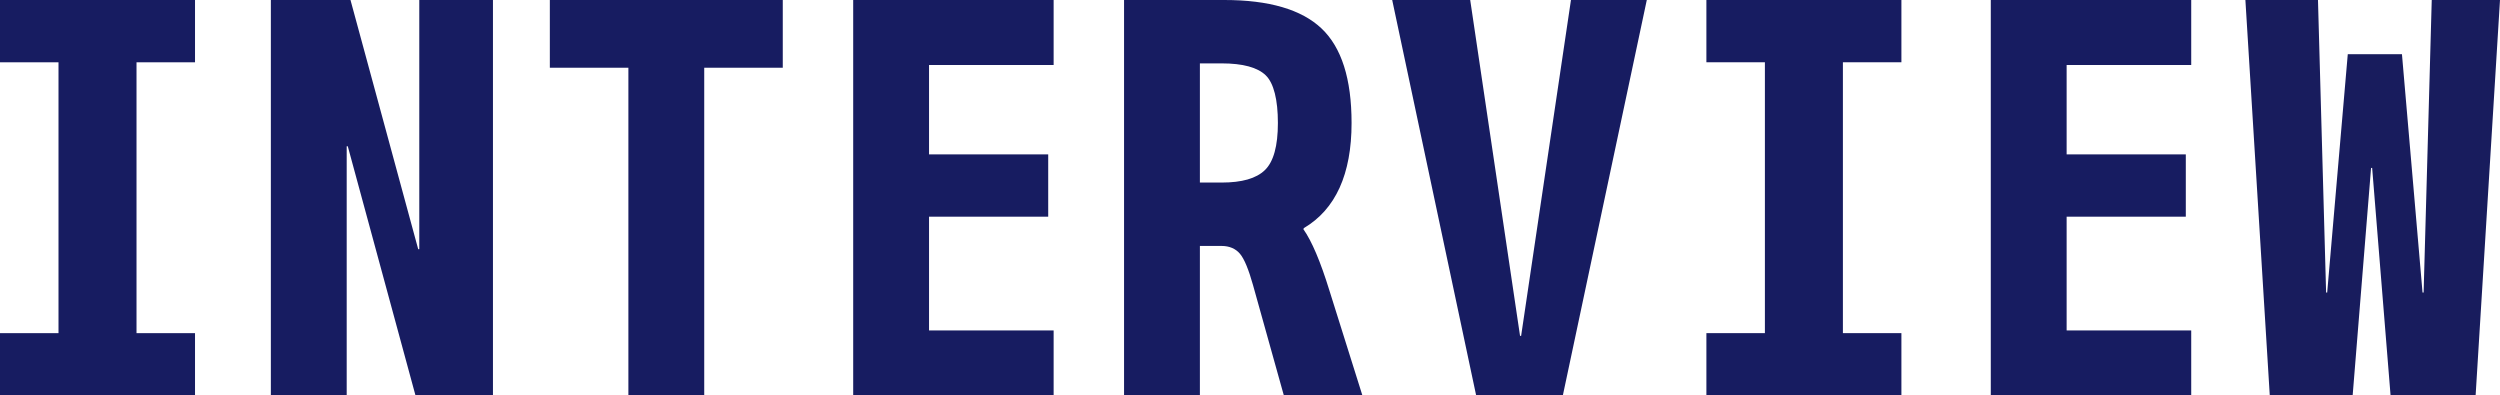 <?xml version="1.0" encoding="UTF-8"?>
<svg id="b" data-name="レイヤー 2" xmlns="http://www.w3.org/2000/svg" viewBox="0 0 92.3 14.6">
  <defs>
    <style>
      .d {
        fill: #181c5d;
      }

      .d, .e {
        stroke-width: 0px;
      }

      .e {
        fill: #171c61;
      }
    </style>
  </defs>
  <g id="c" data-name="レイヤー 1">
    <path class="e" d="M7.2,14.6H0v-2.3h2.16V2.3H0V0h7.2v2.3h-2.16v10h2.16v2.3Z"/>
    <path class="e" d="M12.84,5.4h-.04v9.2h-2.8V0h2.94l2.5,9.2h.04V0h2.72v14.6h-2.86l-2.5-9.2Z"/>
    <path class="e" d="M26,2.5v12.1h-2.8V2.5h-2.9V0h8.6v2.5h-2.9Z"/>
    <path class="e" d="M34.3,2.4v3.3h4.4v2.3h-4.4v4.2h4.6v2.4h-7.4V0h7.4v2.4h-4.6Z"/>
    <path class="e" d="M49.9,4.54c0,1.89-.59,3.19-1.76,3.88l-.02.04c.31.44.63,1.19.96,2.26l1.22,3.88h-2.9l-1.14-4.08c-.16-.57-.32-.96-.48-1.15-.16-.19-.39-.29-.68-.29h-.8v5.52h-2.8V0h3.7c1.65,0,2.85.35,3.59,1.05.74.7,1.11,1.86,1.11,3.49ZM44.3,6.74h.8c.75,0,1.28-.15,1.6-.46.32-.31.48-.89.48-1.74s-.15-1.47-.45-1.76c-.3-.29-.84-.44-1.63-.44h-.8v4.4Z"/>
    <path class="e" d="M56.16,12.4l1.84-12.4h2.8l-3.1,14.6h-3.2l-3.1-14.6h2.88l1.84,12.4h.04Z"/>
    <path class="e" d="M70.2,14.6h-7.2v-2.3h2.16V2.3h-2.16V0h7.2v2.3h-2.16v10h2.16v2.3Z"/>
    <path class="e" d="M76.3,2.4v3.3h4.4v2.3h-4.4v4.2h4.6v2.4h-7.4V0h7.4v2.4h-4.6Z"/>
    <path class="d" d="M85.88,10.8h.04l.76-8.8h2l.76,8.8h.04l.3-10.8h2.52l-.9,14.6h-3.14l-.68-8.4h-.04l-.68,8.4h-3.06l-.9-14.6h2.68l.3,10.8Z"/>
  </g>
</svg>